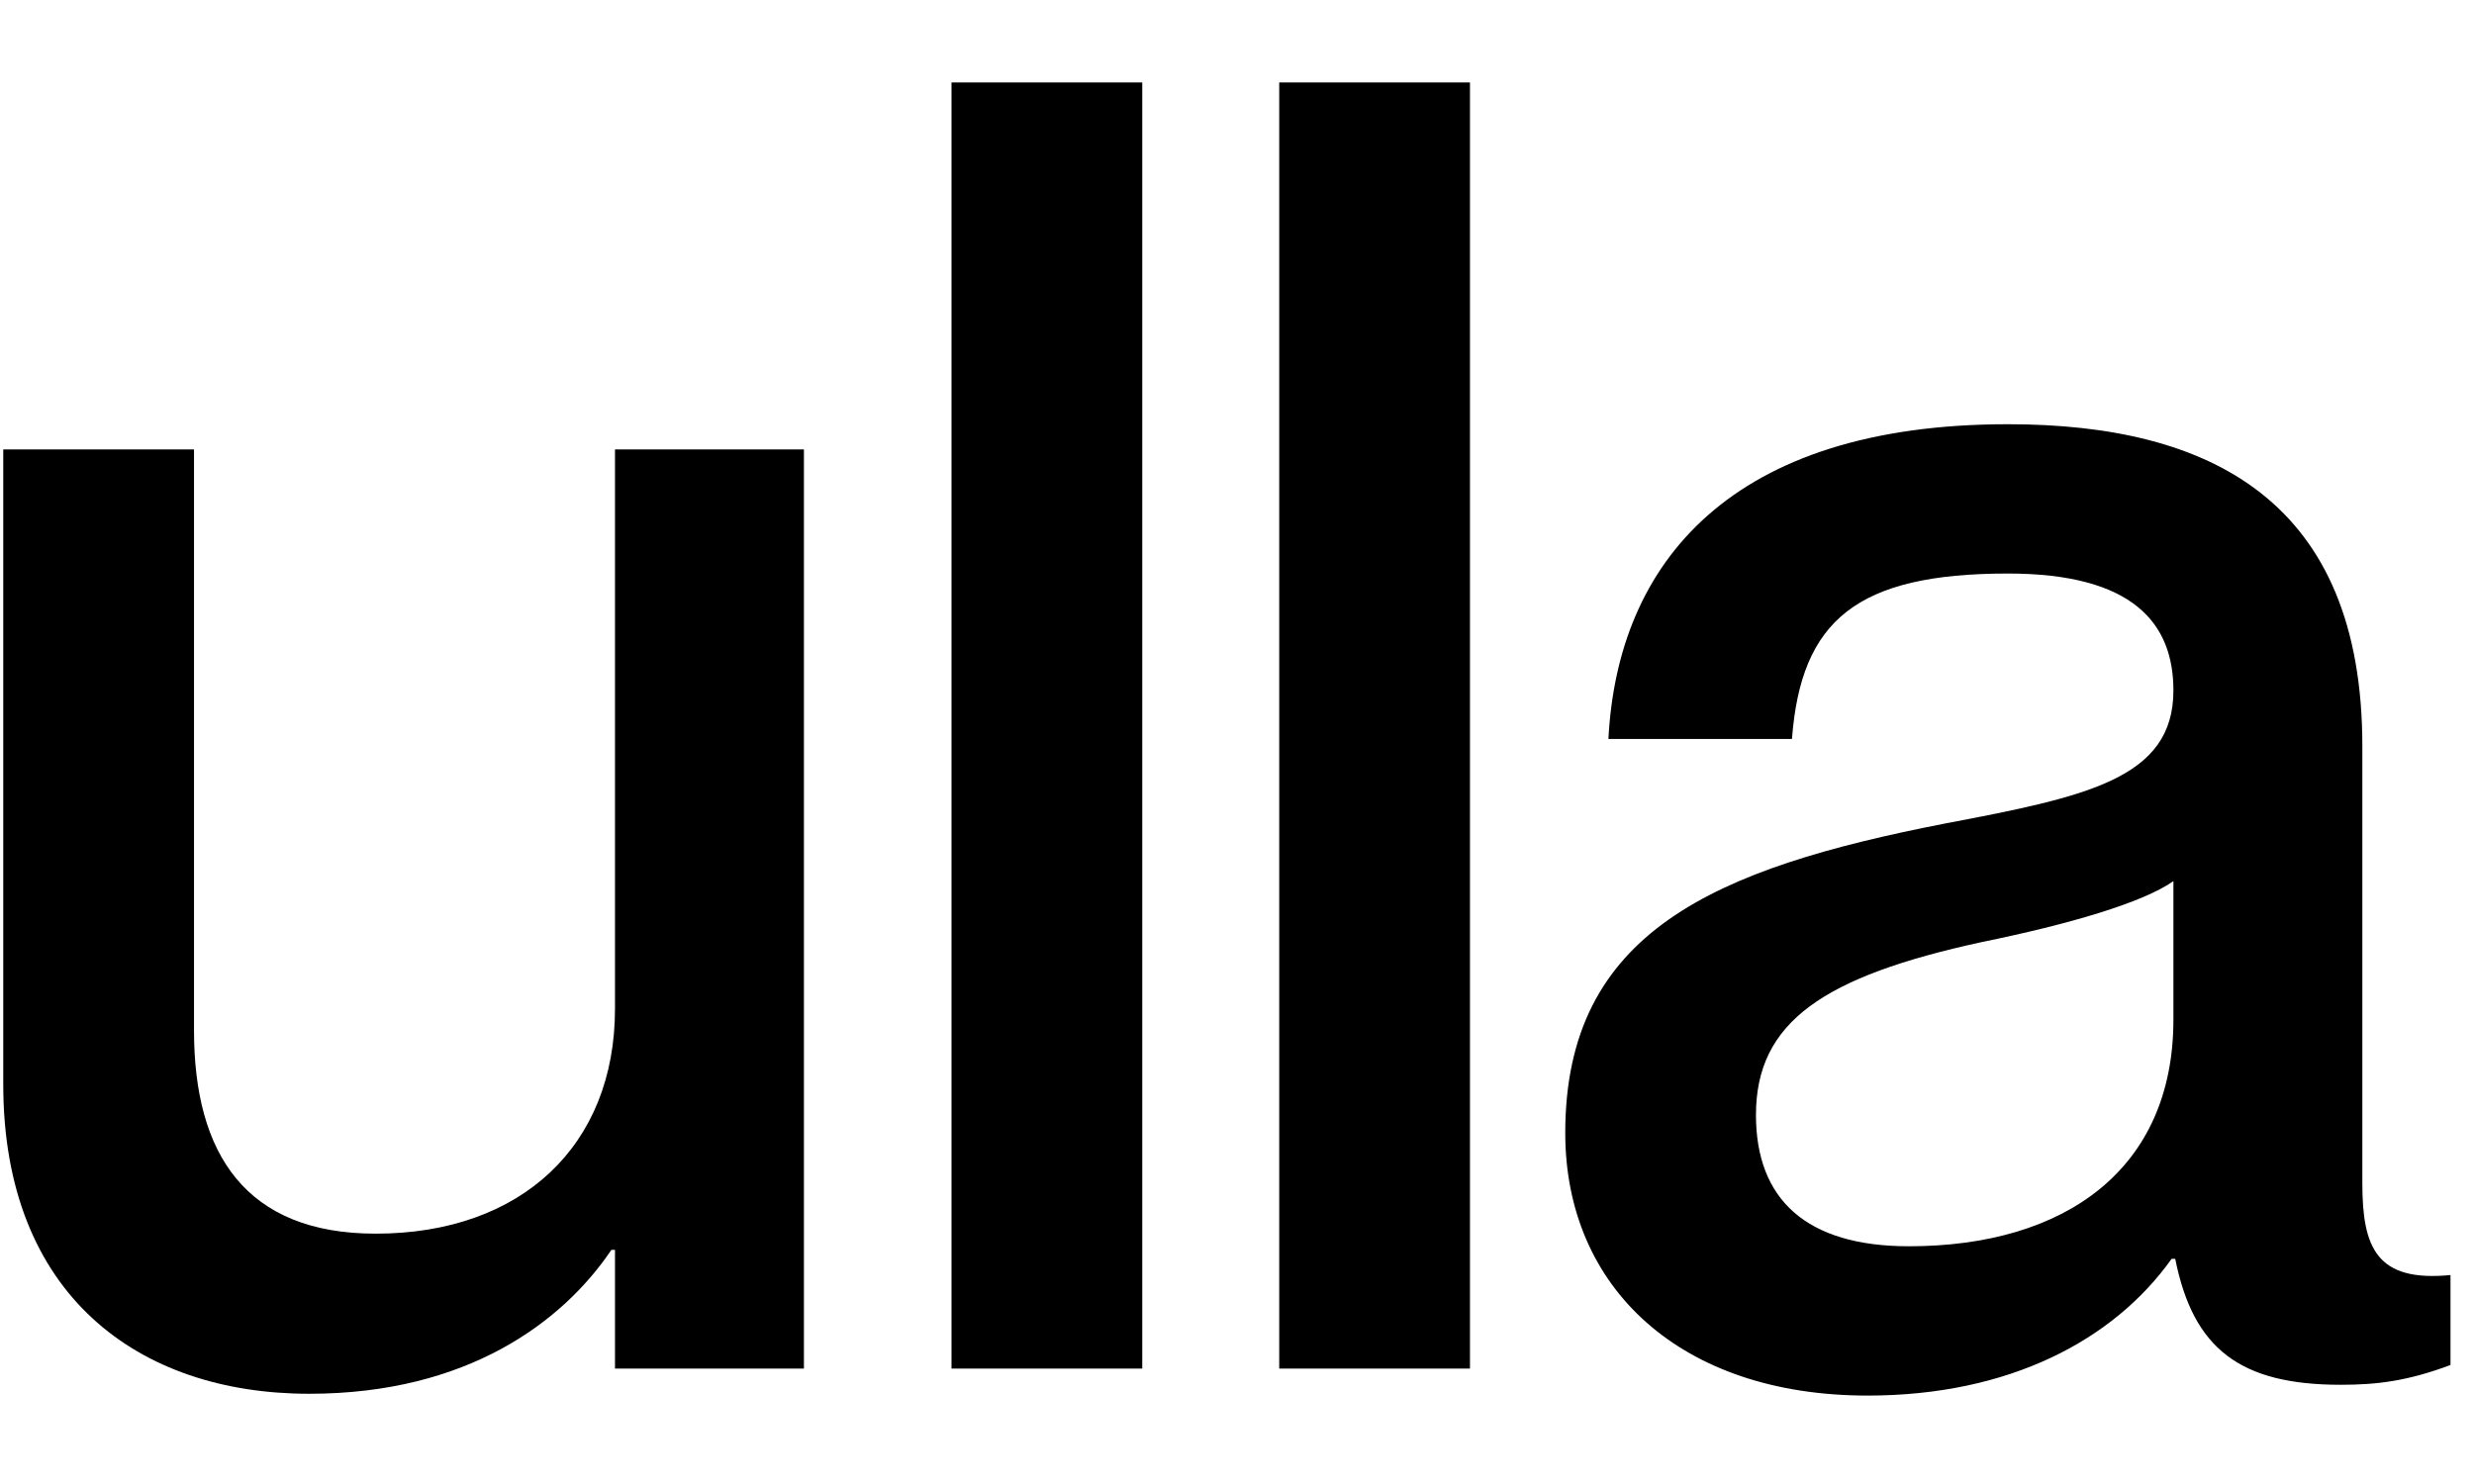 <svg width="60" height="36" viewBox="0 0 60 36" fill="none" xmlns="http://www.w3.org/2000/svg">
    <path d="M14.915 10.902H19.497V33.2H14.915V30.32H14.828C13.65 32.066 11.337 33.811 7.497 33.811C3.352 33.811 0.079 31.411 0.079 26.305V10.902H4.705V24.996C4.705 28.007 5.97 29.927 9.112 29.927C12.646 29.927 14.915 27.789 14.915 24.473V10.902Z"
          fill="black"/>
    <path d="M23.076 2H27.702V33.2H23.076V2Z" fill="black"/>
    <path d="M31.024 2H35.65V33.2H31.024V2Z" fill="black"/>
    <path d="M52.71 16.749C52.71 15.134 51.75 13.913 48.696 13.913C45.03 13.913 43.677 15.047 43.459 17.927H39.008C39.226 13.651 41.975 10.291 48.696 10.291C53.626 10.291 57.292 12.167 57.292 18.102V28.706C57.292 30.276 57.641 31.105 59.43 30.931V33.113C58.383 33.505 57.641 33.593 56.768 33.593C54.325 33.593 53.19 32.72 52.754 30.538H52.666C51.27 32.502 48.739 33.855 45.292 33.855C40.754 33.855 37.961 31.236 37.961 27.484C37.961 22.596 41.583 21.069 47.168 19.978C50.615 19.324 52.71 18.887 52.71 16.749ZM46.295 30.233C50.092 30.233 52.71 28.356 52.71 24.735V21.375C51.968 21.898 50.179 22.422 48.041 22.858C44.245 23.687 42.586 24.778 42.586 27.047C42.586 29.098 43.808 30.233 46.295 30.233Z"
          fill="black"/>
</svg>
